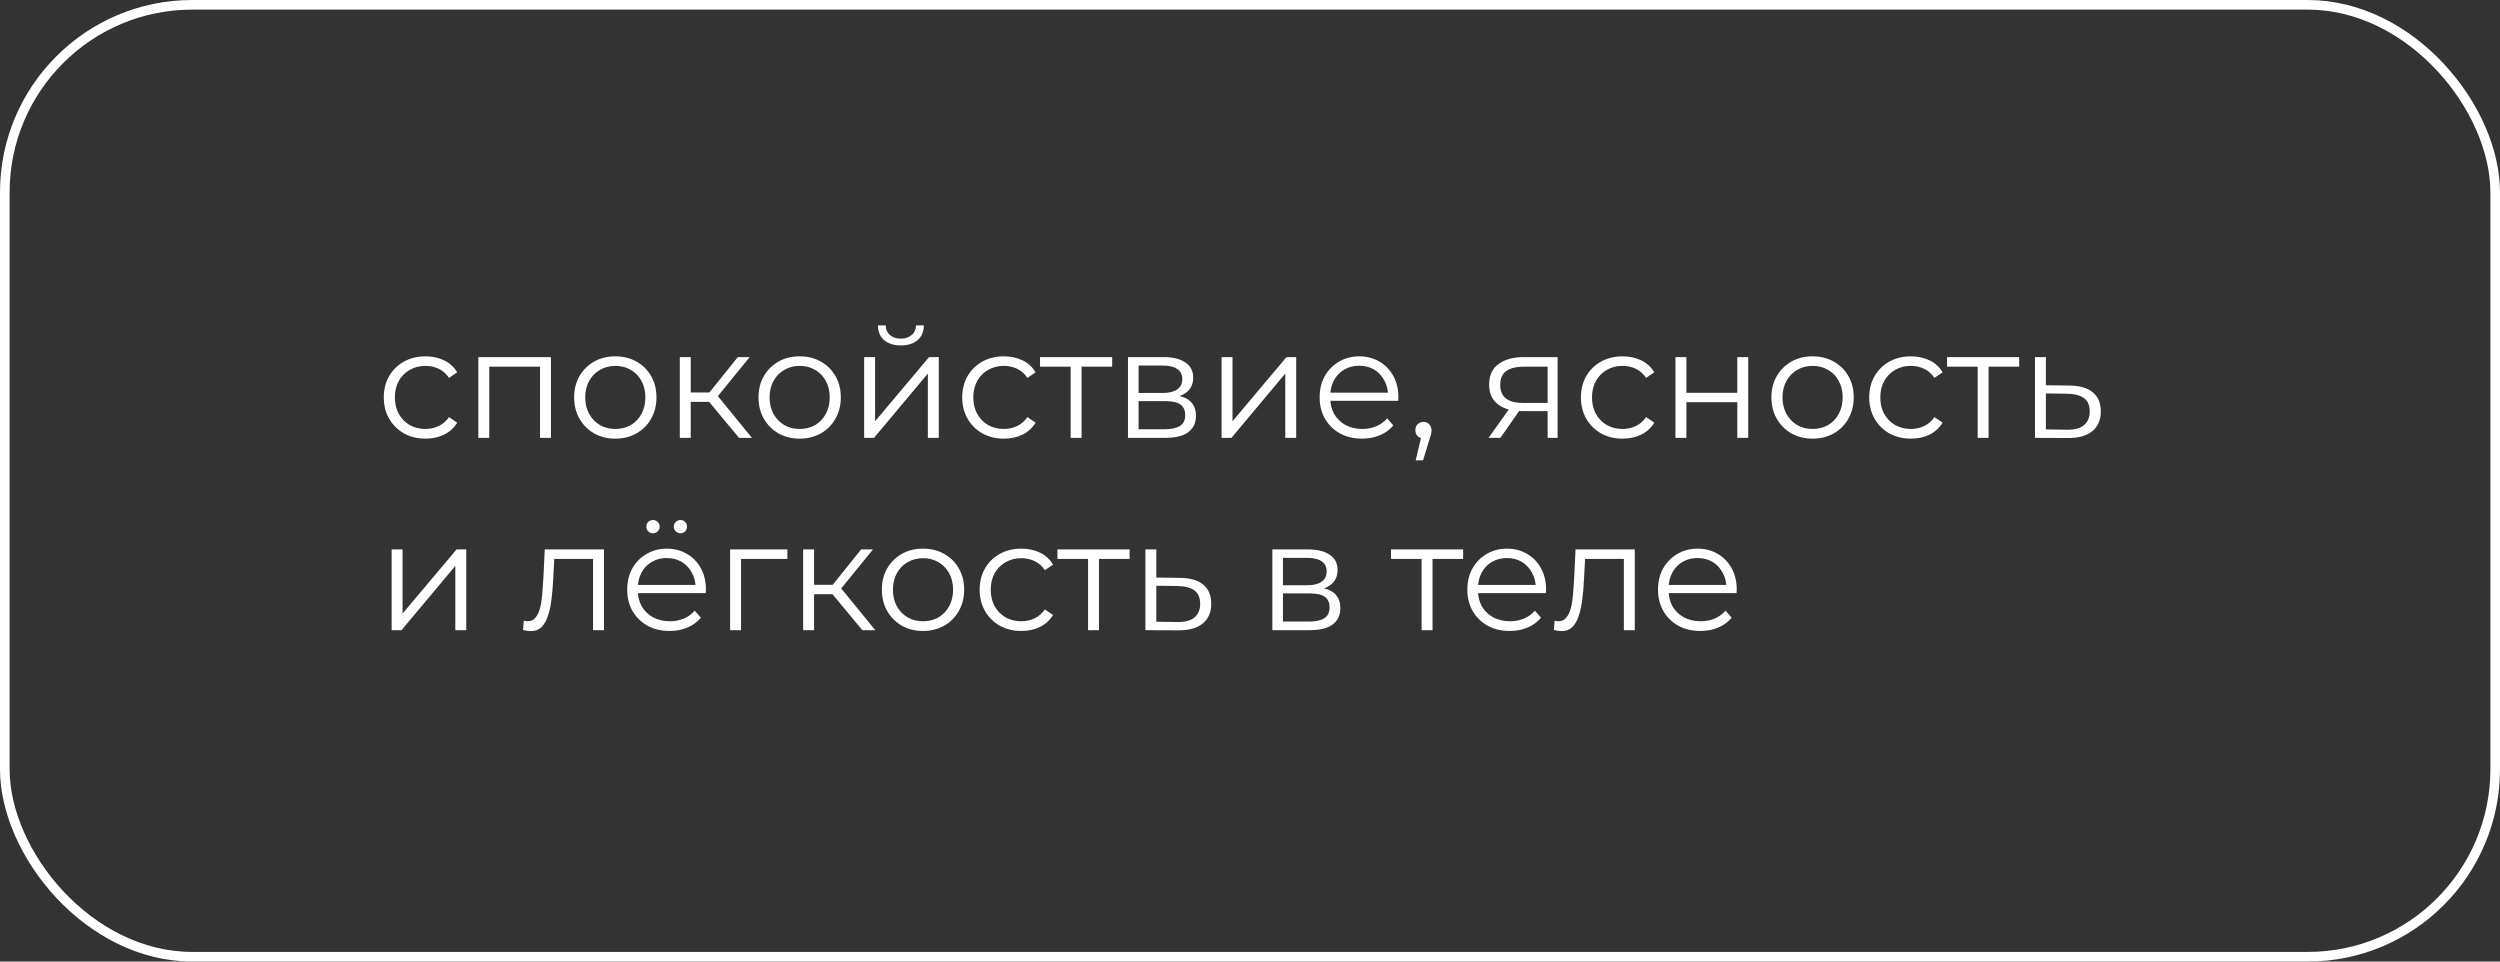 <?xml version="1.0" encoding="UTF-8"?> <svg xmlns="http://www.w3.org/2000/svg" width="260" height="100" viewBox="0 0 260 100" fill="none"><rect x="0" y="0" width="260" height="100" fill="#333333" stroke="none"/><rect x="0.5" y="0.5" width="259" height="99" rx="19.5" stroke="white"></rect><path d="M44.251 45.619C43.419 45.619 42.673 45.438 42.011 45.075C41.361 44.702 40.849 44.195 40.475 43.555C40.102 42.904 39.915 42.163 39.915 41.331C39.915 40.488 40.102 39.747 40.475 39.107C40.849 38.467 41.361 37.966 42.011 37.603C42.673 37.24 43.419 37.059 44.251 37.059C44.966 37.059 45.611 37.198 46.187 37.475C46.763 37.752 47.217 38.168 47.547 38.723L46.699 39.299C46.411 38.872 46.054 38.558 45.627 38.355C45.201 38.152 44.737 38.051 44.235 38.051C43.638 38.051 43.099 38.19 42.619 38.467C42.139 38.734 41.761 39.112 41.483 39.603C41.206 40.094 41.067 40.67 41.067 41.331C41.067 41.992 41.206 42.568 41.483 43.059C41.761 43.55 42.139 43.934 42.619 44.211C43.099 44.478 43.638 44.611 44.235 44.611C44.737 44.611 45.201 44.51 45.627 44.307C46.054 44.104 46.411 43.795 46.699 43.379L47.547 43.955C47.217 44.499 46.763 44.915 46.187 45.203C45.611 45.48 44.966 45.619 44.251 45.619ZM49.747 45.539V37.139H57.299V45.539H56.163V37.827L56.451 38.131H50.595L50.883 37.827V45.539H49.747ZM63.984 45.619C63.173 45.619 62.443 45.438 61.792 45.075C61.152 44.702 60.645 44.195 60.272 43.555C59.899 42.904 59.712 42.163 59.712 41.331C59.712 40.488 59.899 39.747 60.272 39.107C60.645 38.467 61.152 37.966 61.792 37.603C62.432 37.24 63.163 37.059 63.984 37.059C64.816 37.059 65.552 37.24 66.192 37.603C66.843 37.966 67.349 38.467 67.712 39.107C68.085 39.747 68.272 40.488 68.272 41.331C68.272 42.163 68.085 42.904 67.712 43.555C67.349 44.195 66.843 44.702 66.192 45.075C65.541 45.438 64.805 45.619 63.984 45.619ZM63.984 44.611C64.592 44.611 65.131 44.478 65.6 44.211C66.069 43.934 66.437 43.55 66.704 43.059C66.981 42.558 67.12 41.982 67.12 41.331C67.12 40.67 66.981 40.094 66.704 39.603C66.437 39.112 66.069 38.734 65.6 38.467C65.131 38.19 64.597 38.051 64 38.051C63.403 38.051 62.869 38.19 62.4 38.467C61.931 38.734 61.557 39.112 61.28 39.603C61.003 40.094 60.864 40.67 60.864 41.331C60.864 41.982 61.003 42.558 61.28 43.059C61.557 43.55 61.931 43.934 62.4 44.211C62.869 44.478 63.397 44.611 63.984 44.611ZM76.86 45.539L73.404 41.379L74.348 40.819L78.204 45.539H76.86ZM70.7 45.539V37.139H71.836V45.539H70.7ZM71.484 41.795V40.819H74.188V41.795H71.484ZM74.444 41.459L73.388 41.299L76.732 37.139H77.964L74.444 41.459ZM83.156 45.619C82.345 45.619 81.615 45.438 80.964 45.075C80.324 44.702 79.817 44.195 79.444 43.555C79.071 42.904 78.884 42.163 78.884 41.331C78.884 40.488 79.071 39.747 79.444 39.107C79.817 38.467 80.324 37.966 80.964 37.603C81.604 37.24 82.335 37.059 83.156 37.059C83.988 37.059 84.724 37.24 85.364 37.603C86.015 37.966 86.521 38.467 86.884 39.107C87.257 39.747 87.444 40.488 87.444 41.331C87.444 42.163 87.257 42.904 86.884 43.555C86.521 44.195 86.015 44.702 85.364 45.075C84.713 45.438 83.977 45.619 83.156 45.619ZM83.156 44.611C83.764 44.611 84.303 44.478 84.772 44.211C85.241 43.934 85.609 43.55 85.876 43.059C86.153 42.558 86.292 41.982 86.292 41.331C86.292 40.67 86.153 40.094 85.876 39.603C85.609 39.112 85.241 38.734 84.772 38.467C84.303 38.19 83.769 38.051 83.172 38.051C82.575 38.051 82.041 38.19 81.572 38.467C81.103 38.734 80.729 39.112 80.452 39.603C80.175 40.094 80.036 40.67 80.036 41.331C80.036 41.982 80.175 42.558 80.452 43.059C80.729 43.55 81.103 43.934 81.572 44.211C82.041 44.478 82.569 44.611 83.156 44.611ZM89.872 45.539V37.139H91.008V43.811L96.624 37.139H97.632V45.539H96.496V38.851L90.896 45.539H89.872ZM93.68 35.923C92.976 35.923 92.405 35.747 91.968 35.395C91.541 35.032 91.317 34.515 91.296 33.843H92.112C92.123 34.27 92.272 34.606 92.56 34.851C92.848 35.096 93.221 35.219 93.68 35.219C94.138 35.219 94.512 35.096 94.8 34.851C95.099 34.606 95.253 34.27 95.264 33.843H96.08C96.069 34.515 95.845 35.032 95.408 35.395C94.971 35.747 94.394 35.923 93.68 35.923ZM104.407 45.619C103.575 45.619 102.829 45.438 102.167 45.075C101.517 44.702 101.005 44.195 100.631 43.555C100.258 42.904 100.071 42.163 100.071 41.331C100.071 40.488 100.258 39.747 100.631 39.107C101.005 38.467 101.517 37.966 102.167 37.603C102.829 37.24 103.575 37.059 104.407 37.059C105.122 37.059 105.767 37.198 106.343 37.475C106.919 37.752 107.373 38.168 107.703 38.723L106.855 39.299C106.567 38.872 106.21 38.558 105.783 38.355C105.357 38.152 104.893 38.051 104.391 38.051C103.794 38.051 103.255 38.19 102.775 38.467C102.295 38.734 101.917 39.112 101.639 39.603C101.362 40.094 101.223 40.67 101.223 41.331C101.223 41.992 101.362 42.568 101.639 43.059C101.917 43.55 102.295 43.934 102.775 44.211C103.255 44.478 103.794 44.611 104.391 44.611C104.893 44.611 105.357 44.51 105.783 44.307C106.21 44.104 106.567 43.795 106.855 43.379L107.703 43.955C107.373 44.499 106.919 44.915 106.343 45.203C105.767 45.48 105.122 45.619 104.407 45.619ZM111.347 45.539V37.827L111.635 38.131H108.163V37.139H115.667V38.131H112.195L112.483 37.827V45.539H111.347ZM117.309 45.539V37.139H121.021C121.971 37.139 122.717 37.32 123.261 37.683C123.816 38.046 124.093 38.579 124.093 39.283C124.093 39.966 123.832 40.494 123.309 40.867C122.787 41.23 122.099 41.411 121.245 41.411L121.469 41.075C122.472 41.075 123.208 41.262 123.677 41.635C124.147 42.008 124.381 42.547 124.381 43.251C124.381 43.976 124.115 44.542 123.581 44.947C123.059 45.342 122.243 45.539 121.133 45.539H117.309ZM118.413 44.643H121.085C121.8 44.643 122.339 44.531 122.701 44.307C123.075 44.072 123.261 43.699 123.261 43.187C123.261 42.675 123.096 42.302 122.765 42.067C122.435 41.832 121.912 41.715 121.197 41.715H118.413V44.643ZM118.413 40.867H120.941C121.592 40.867 122.088 40.744 122.429 40.499C122.781 40.254 122.957 39.896 122.957 39.427C122.957 38.958 122.781 38.606 122.429 38.371C122.088 38.136 121.592 38.019 120.941 38.019H118.413V40.867ZM127.044 45.539V37.139H128.18V43.811L133.796 37.139H134.804V45.539H133.668V38.851L128.068 45.539H127.044ZM141.659 45.619C140.785 45.619 140.017 45.438 139.355 45.075C138.694 44.702 138.177 44.195 137.803 43.555C137.43 42.904 137.243 42.163 137.243 41.331C137.243 40.499 137.419 39.763 137.771 39.123C138.134 38.483 138.625 37.982 139.243 37.619C139.873 37.246 140.577 37.059 141.355 37.059C142.145 37.059 142.843 37.24 143.451 37.603C144.07 37.955 144.555 38.456 144.907 39.107C145.259 39.747 145.435 40.488 145.435 41.331C145.435 41.384 145.43 41.443 145.419 41.507C145.419 41.56 145.419 41.619 145.419 41.683H138.107V40.835H144.811L144.363 41.171C144.363 40.563 144.23 40.024 143.963 39.555C143.707 39.075 143.355 38.702 142.907 38.435C142.459 38.168 141.942 38.035 141.355 38.035C140.779 38.035 140.262 38.168 139.803 38.435C139.345 38.702 138.987 39.075 138.731 39.555C138.475 40.035 138.347 40.584 138.347 41.203V41.379C138.347 42.019 138.486 42.584 138.763 43.075C139.051 43.555 139.446 43.934 139.947 44.211C140.459 44.478 141.041 44.611 141.691 44.611C142.203 44.611 142.678 44.52 143.115 44.339C143.563 44.158 143.947 43.88 144.267 43.507L144.907 44.243C144.534 44.691 144.065 45.032 143.499 45.267C142.945 45.502 142.331 45.619 141.659 45.619ZM147.23 47.875L147.934 44.915L148.062 45.603C147.817 45.603 147.609 45.523 147.438 45.363C147.278 45.203 147.198 44.995 147.198 44.739C147.198 44.483 147.278 44.275 147.438 44.115C147.609 43.955 147.811 43.875 148.046 43.875C148.291 43.875 148.489 43.96 148.638 44.131C148.798 44.302 148.878 44.504 148.878 44.739C148.878 44.824 148.873 44.91 148.862 44.995C148.851 45.08 148.83 45.176 148.798 45.283C148.766 45.39 148.723 45.518 148.67 45.667L147.998 47.875H147.23ZM160.952 45.539V42.515L161.16 42.755H158.312C157.235 42.755 156.392 42.52 155.784 42.051C155.176 41.582 154.872 40.899 154.872 40.003C154.872 39.043 155.197 38.328 155.848 37.859C156.499 37.379 157.368 37.139 158.456 37.139H161.992V45.539H160.952ZM154.808 45.539L157.112 42.307H158.296L156.04 45.539H154.808ZM160.952 42.179V37.795L161.16 38.131H158.488C157.709 38.131 157.101 38.28 156.664 38.579C156.237 38.878 156.024 39.363 156.024 40.035C156.024 41.283 156.819 41.907 158.408 41.907H161.16L160.952 42.179ZM168.751 45.619C167.919 45.619 167.173 45.438 166.511 45.075C165.861 44.702 165.349 44.195 164.975 43.555C164.602 42.904 164.415 42.163 164.415 41.331C164.415 40.488 164.602 39.747 164.975 39.107C165.349 38.467 165.861 37.966 166.511 37.603C167.173 37.24 167.919 37.059 168.751 37.059C169.466 37.059 170.111 37.198 170.687 37.475C171.263 37.752 171.717 38.168 172.047 38.723L171.199 39.299C170.911 38.872 170.554 38.558 170.127 38.355C169.701 38.152 169.237 38.051 168.735 38.051C168.138 38.051 167.599 38.19 167.119 38.467C166.639 38.734 166.261 39.112 165.983 39.603C165.706 40.094 165.567 40.67 165.567 41.331C165.567 41.992 165.706 42.568 165.983 43.059C166.261 43.55 166.639 43.934 167.119 44.211C167.599 44.478 168.138 44.611 168.735 44.611C169.237 44.611 169.701 44.51 170.127 44.307C170.554 44.104 170.911 43.795 171.199 43.379L172.047 43.955C171.717 44.499 171.263 44.915 170.687 45.203C170.111 45.48 169.466 45.619 168.751 45.619ZM174.247 45.539V37.139H175.383V40.851H180.679V37.139H181.815V45.539H180.679V41.827H175.383V45.539H174.247ZM188.5 45.619C187.689 45.619 186.958 45.438 186.308 45.075C185.668 44.702 185.161 44.195 184.788 43.555C184.414 42.904 184.228 42.163 184.228 41.331C184.228 40.488 184.414 39.747 184.788 39.107C185.161 38.467 185.668 37.966 186.308 37.603C186.948 37.24 187.678 37.059 188.5 37.059C189.332 37.059 190.068 37.24 190.708 37.603C191.358 37.966 191.865 38.467 192.228 39.107C192.601 39.747 192.788 40.488 192.788 41.331C192.788 42.163 192.601 42.904 192.228 43.555C191.865 44.195 191.358 44.702 190.708 45.075C190.057 45.438 189.321 45.619 188.5 45.619ZM188.5 44.611C189.108 44.611 189.646 44.478 190.116 44.211C190.585 43.934 190.953 43.55 191.22 43.059C191.497 42.558 191.636 41.982 191.636 41.331C191.636 40.67 191.497 40.094 191.22 39.603C190.953 39.112 190.585 38.734 190.116 38.467C189.646 38.19 189.113 38.051 188.516 38.051C187.918 38.051 187.385 38.19 186.916 38.467C186.446 38.734 186.073 39.112 185.796 39.603C185.518 40.094 185.38 40.67 185.38 41.331C185.38 41.982 185.518 42.558 185.796 43.059C186.073 43.55 186.446 43.934 186.916 44.211C187.385 44.478 187.913 44.611 188.5 44.611ZM198.736 45.619C197.904 45.619 197.157 45.438 196.496 45.075C195.845 44.702 195.333 44.195 194.96 43.555C194.586 42.904 194.4 42.163 194.4 41.331C194.4 40.488 194.586 39.747 194.96 39.107C195.333 38.467 195.845 37.966 196.496 37.603C197.157 37.24 197.904 37.059 198.736 37.059C199.45 37.059 200.096 37.198 200.672 37.475C201.248 37.752 201.701 38.168 202.032 38.723L201.184 39.299C200.896 38.872 200.538 38.558 200.112 38.355C199.685 38.152 199.221 38.051 198.72 38.051C198.122 38.051 197.584 38.19 197.104 38.467C196.624 38.734 196.245 39.112 195.968 39.603C195.69 40.094 195.552 40.67 195.552 41.331C195.552 41.992 195.69 42.568 195.968 43.059C196.245 43.55 196.624 43.934 197.104 44.211C197.584 44.478 198.122 44.611 198.72 44.611C199.221 44.611 199.685 44.51 200.112 44.307C200.538 44.104 200.896 43.795 201.184 43.379L202.032 43.955C201.701 44.499 201.248 44.915 200.672 45.203C200.096 45.48 199.45 45.619 198.736 45.619ZM205.675 45.539V37.827L205.963 38.131H202.491V37.139H209.995V38.131H206.523L206.811 37.827V45.539H205.675ZM215.253 40.099C216.309 40.11 217.109 40.344 217.653 40.803C218.208 41.262 218.485 41.923 218.485 42.787C218.485 43.683 218.187 44.371 217.589 44.851C217.003 45.331 216.149 45.566 215.029 45.555L211.637 45.539V37.139H212.773V40.067L215.253 40.099ZM214.965 44.691C215.744 44.702 216.331 44.547 216.725 44.227C217.131 43.896 217.333 43.416 217.333 42.787C217.333 42.158 217.136 41.699 216.741 41.411C216.347 41.112 215.755 40.958 214.965 40.947L212.773 40.915V44.659L214.965 44.691ZM40.731 65.539V57.139H41.867V63.811L47.483 57.139H48.491V65.539H47.355V58.851L41.755 65.539H40.731ZM54.398 65.523L54.478 64.547C54.553 64.558 54.622 64.574 54.686 64.595C54.761 64.606 54.825 64.611 54.878 64.611C55.22 64.611 55.492 64.483 55.694 64.227C55.908 63.971 56.068 63.63 56.174 63.203C56.281 62.776 56.356 62.296 56.398 61.763C56.441 61.219 56.478 60.675 56.51 60.131L56.654 57.139H62.814V65.539H61.678V57.795L61.966 58.131H57.39L57.662 57.779L57.534 60.211C57.502 60.936 57.444 61.63 57.358 62.291C57.284 62.952 57.161 63.534 56.99 64.035C56.83 64.536 56.606 64.931 56.318 65.219C56.03 65.496 55.662 65.635 55.214 65.635C55.086 65.635 54.953 65.624 54.814 65.603C54.686 65.582 54.548 65.555 54.398 65.523ZM69.644 65.619C68.769 65.619 68.001 65.438 67.34 65.075C66.678 64.702 66.161 64.195 65.788 63.555C65.414 62.904 65.228 62.163 65.228 61.331C65.228 60.499 65.404 59.763 65.756 59.123C66.118 58.483 66.609 57.982 67.228 57.619C67.857 57.246 68.561 57.059 69.34 57.059C70.129 57.059 70.828 57.24 71.436 57.603C72.054 57.955 72.54 58.456 72.892 59.107C73.244 59.747 73.42 60.488 73.42 61.331C73.42 61.384 73.414 61.443 73.404 61.507C73.404 61.56 73.404 61.619 73.404 61.683H66.092V60.835H72.796L72.348 61.171C72.348 60.563 72.214 60.024 71.948 59.555C71.692 59.075 71.34 58.702 70.892 58.435C70.444 58.168 69.926 58.035 69.34 58.035C68.764 58.035 68.246 58.168 67.788 58.435C67.329 58.702 66.972 59.075 66.716 59.555C66.46 60.035 66.332 60.584 66.332 61.203V61.379C66.332 62.019 66.47 62.584 66.748 63.075C67.036 63.555 67.43 63.934 67.932 64.211C68.444 64.478 69.025 64.611 69.676 64.611C70.188 64.611 70.662 64.52 71.1 64.339C71.548 64.158 71.932 63.88 72.252 63.507L72.892 64.243C72.518 64.691 72.049 65.032 71.484 65.267C70.929 65.502 70.316 65.619 69.644 65.619ZM70.764 55.459C70.582 55.459 70.422 55.395 70.284 55.267C70.145 55.139 70.076 54.974 70.076 54.771C70.076 54.568 70.145 54.403 70.284 54.275C70.422 54.147 70.582 54.083 70.764 54.083C70.956 54.083 71.116 54.147 71.244 54.275C71.382 54.403 71.452 54.568 71.452 54.771C71.452 54.974 71.382 55.139 71.244 55.267C71.116 55.395 70.956 55.459 70.764 55.459ZM67.916 55.459C67.724 55.459 67.558 55.395 67.42 55.267C67.292 55.139 67.228 54.974 67.228 54.771C67.228 54.568 67.292 54.403 67.42 54.275C67.558 54.147 67.724 54.083 67.916 54.083C68.097 54.083 68.257 54.147 68.396 54.275C68.534 54.403 68.604 54.568 68.604 54.771C68.604 54.974 68.534 55.139 68.396 55.267C68.257 55.395 68.097 55.459 67.916 55.459ZM75.934 65.539V57.139H81.886V58.131H76.782L77.07 57.843V65.539H75.934ZM89.688 65.539L86.232 61.379L87.176 60.819L91.032 65.539H89.688ZM83.528 65.539V57.139H84.664V65.539H83.528ZM84.312 61.795V60.819H87.016V61.795H84.312ZM87.272 61.459L86.216 61.299L89.56 57.139H90.792L87.272 61.459ZM95.984 65.619C95.173 65.619 94.443 65.438 93.792 65.075C93.152 64.702 92.645 64.195 92.272 63.555C91.899 62.904 91.712 62.163 91.712 61.331C91.712 60.488 91.899 59.747 92.272 59.107C92.645 58.467 93.152 57.966 93.792 57.603C94.432 57.24 95.163 57.059 95.984 57.059C96.816 57.059 97.552 57.24 98.192 57.603C98.843 57.966 99.349 58.467 99.712 59.107C100.085 59.747 100.272 60.488 100.272 61.331C100.272 62.163 100.085 62.904 99.712 63.555C99.349 64.195 98.843 64.702 98.192 65.075C97.541 65.438 96.805 65.619 95.984 65.619ZM95.984 64.611C96.592 64.611 97.131 64.478 97.6 64.211C98.069 63.934 98.437 63.55 98.704 63.059C98.981 62.558 99.12 61.982 99.12 61.331C99.12 60.67 98.981 60.094 98.704 59.603C98.437 59.112 98.069 58.734 97.6 58.467C97.131 58.19 96.597 58.051 96 58.051C95.403 58.051 94.869 58.19 94.4 58.467C93.931 58.734 93.557 59.112 93.28 59.603C93.003 60.094 92.864 60.67 92.864 61.331C92.864 61.982 93.003 62.558 93.28 63.059C93.557 63.55 93.931 63.934 94.4 64.211C94.869 64.478 95.397 64.611 95.984 64.611ZM106.22 65.619C105.388 65.619 104.641 65.438 103.98 65.075C103.329 64.702 102.817 64.195 102.444 63.555C102.071 62.904 101.884 62.163 101.884 61.331C101.884 60.488 102.071 59.747 102.444 59.107C102.817 58.467 103.329 57.966 103.98 57.603C104.641 57.24 105.388 57.059 106.22 57.059C106.935 57.059 107.58 57.198 108.156 57.475C108.732 57.752 109.185 58.168 109.516 58.723L108.668 59.299C108.38 58.872 108.023 58.558 107.596 58.355C107.169 58.152 106.705 58.051 106.204 58.051C105.607 58.051 105.068 58.19 104.588 58.467C104.108 58.734 103.729 59.112 103.452 59.603C103.175 60.094 103.036 60.67 103.036 61.331C103.036 61.992 103.175 62.568 103.452 63.059C103.729 63.55 104.108 63.934 104.588 64.211C105.068 64.478 105.607 64.611 106.204 64.611C106.705 64.611 107.169 64.51 107.596 64.307C108.023 64.104 108.38 63.795 108.668 63.379L109.516 63.955C109.185 64.499 108.732 64.915 108.156 65.203C107.58 65.48 106.935 65.619 106.22 65.619ZM113.159 65.539V57.827L113.447 58.131H109.975V57.139H117.479V58.131H114.007L114.295 57.827V65.539H113.159ZM122.738 60.099C123.794 60.11 124.594 60.344 125.138 60.803C125.693 61.262 125.97 61.923 125.97 62.787C125.97 63.683 125.671 64.371 125.074 64.851C124.487 65.331 123.634 65.566 122.514 65.555L119.122 65.539V57.139H120.258V60.067L122.738 60.099ZM122.45 64.691C123.229 64.702 123.815 64.547 124.21 64.227C124.615 63.896 124.818 63.416 124.818 62.787C124.818 62.158 124.621 61.699 124.226 61.411C123.831 61.112 123.239 60.958 122.45 60.947L120.258 60.915V64.659L122.45 64.691ZM132.325 65.539V57.139H136.037C136.986 57.139 137.733 57.32 138.277 57.683C138.832 58.046 139.109 58.579 139.109 59.283C139.109 59.966 138.848 60.494 138.325 60.867C137.802 61.23 137.114 61.411 136.261 61.411L136.485 61.075C137.488 61.075 138.224 61.262 138.693 61.635C139.162 62.008 139.397 62.547 139.397 63.251C139.397 63.976 139.13 64.542 138.597 64.947C138.074 65.342 137.258 65.539 136.149 65.539H132.325ZM133.429 64.643H136.101C136.816 64.643 137.354 64.531 137.717 64.307C138.09 64.072 138.277 63.699 138.277 63.187C138.277 62.675 138.112 62.302 137.781 62.067C137.45 61.832 136.928 61.715 136.213 61.715H133.429V64.643ZM133.429 60.867H135.957C136.608 60.867 137.104 60.744 137.445 60.499C137.797 60.254 137.973 59.896 137.973 59.427C137.973 58.958 137.797 58.606 137.445 58.371C137.104 58.136 136.608 58.019 135.957 58.019H133.429V60.867ZM147.847 65.539V57.827L148.135 58.131H144.663V57.139H152.167V58.131H148.695L148.983 57.827V65.539H147.847ZM157.019 65.619C156.144 65.619 155.376 65.438 154.715 65.075C154.053 64.702 153.536 64.195 153.163 63.555C152.789 62.904 152.603 62.163 152.603 61.331C152.603 60.499 152.779 59.763 153.131 59.123C153.493 58.483 153.984 57.982 154.603 57.619C155.232 57.246 155.936 57.059 156.715 57.059C157.504 57.059 158.203 57.24 158.811 57.603C159.429 57.955 159.915 58.456 160.267 59.107C160.619 59.747 160.795 60.488 160.795 61.331C160.795 61.384 160.789 61.443 160.779 61.507C160.779 61.56 160.779 61.619 160.779 61.683H153.467V60.835H160.171L159.723 61.171C159.723 60.563 159.589 60.024 159.323 59.555C159.067 59.075 158.715 58.702 158.267 58.435C157.819 58.168 157.301 58.035 156.715 58.035C156.139 58.035 155.621 58.168 155.163 58.435C154.704 58.702 154.347 59.075 154.091 59.555C153.835 60.035 153.707 60.584 153.707 61.203V61.379C153.707 62.019 153.845 62.584 154.123 63.075C154.411 63.555 154.805 63.934 155.307 64.211C155.819 64.478 156.4 64.611 157.051 64.611C157.563 64.611 158.037 64.52 158.475 64.339C158.923 64.158 159.307 63.88 159.627 63.507L160.267 64.243C159.893 64.691 159.424 65.032 158.859 65.267C158.304 65.502 157.691 65.619 157.019 65.619ZM161.601 65.523L161.681 64.547C161.756 64.558 161.825 64.574 161.889 64.595C161.964 64.606 162.028 64.611 162.081 64.611C162.423 64.611 162.695 64.483 162.897 64.227C163.111 63.971 163.271 63.63 163.377 63.203C163.484 62.776 163.559 62.296 163.601 61.763C163.644 61.219 163.681 60.675 163.713 60.131L163.857 57.139H170.017V65.539H168.881V57.795L169.169 58.131H164.593L164.865 57.779L164.737 60.211C164.705 60.936 164.647 61.63 164.561 62.291C164.487 62.952 164.364 63.534 164.193 64.035C164.033 64.536 163.809 64.931 163.521 65.219C163.233 65.496 162.865 65.635 162.417 65.635C162.289 65.635 162.156 65.624 162.017 65.603C161.889 65.582 161.751 65.555 161.601 65.523ZM176.847 65.619C175.972 65.619 175.204 65.438 174.543 65.075C173.882 64.702 173.364 64.195 172.991 63.555C172.618 62.904 172.431 62.163 172.431 61.331C172.431 60.499 172.607 59.763 172.959 59.123C173.322 58.483 173.812 57.982 174.431 57.619C175.06 57.246 175.764 57.059 176.543 57.059C177.332 57.059 178.031 57.24 178.639 57.603C179.258 57.955 179.743 58.456 180.095 59.107C180.447 59.747 180.623 60.488 180.623 61.331C180.623 61.384 180.618 61.443 180.607 61.507C180.607 61.56 180.607 61.619 180.607 61.683H173.295V60.835H179.999L179.551 61.171C179.551 60.563 179.418 60.024 179.151 59.555C178.895 59.075 178.543 58.702 178.095 58.435C177.647 58.168 177.13 58.035 176.543 58.035C175.967 58.035 175.45 58.168 174.991 58.435C174.532 58.702 174.175 59.075 173.919 59.555C173.663 60.035 173.535 60.584 173.535 61.203V61.379C173.535 62.019 173.674 62.584 173.951 63.075C174.239 63.555 174.634 63.934 175.135 64.211C175.647 64.478 176.228 64.611 176.879 64.611C177.391 64.611 177.866 64.52 178.303 64.339C178.751 64.158 179.135 63.88 179.455 63.507L180.095 64.243C179.722 64.691 179.252 65.032 178.687 65.267C178.132 65.502 177.519 65.619 176.847 65.619Z" fill="white"></path></svg> 